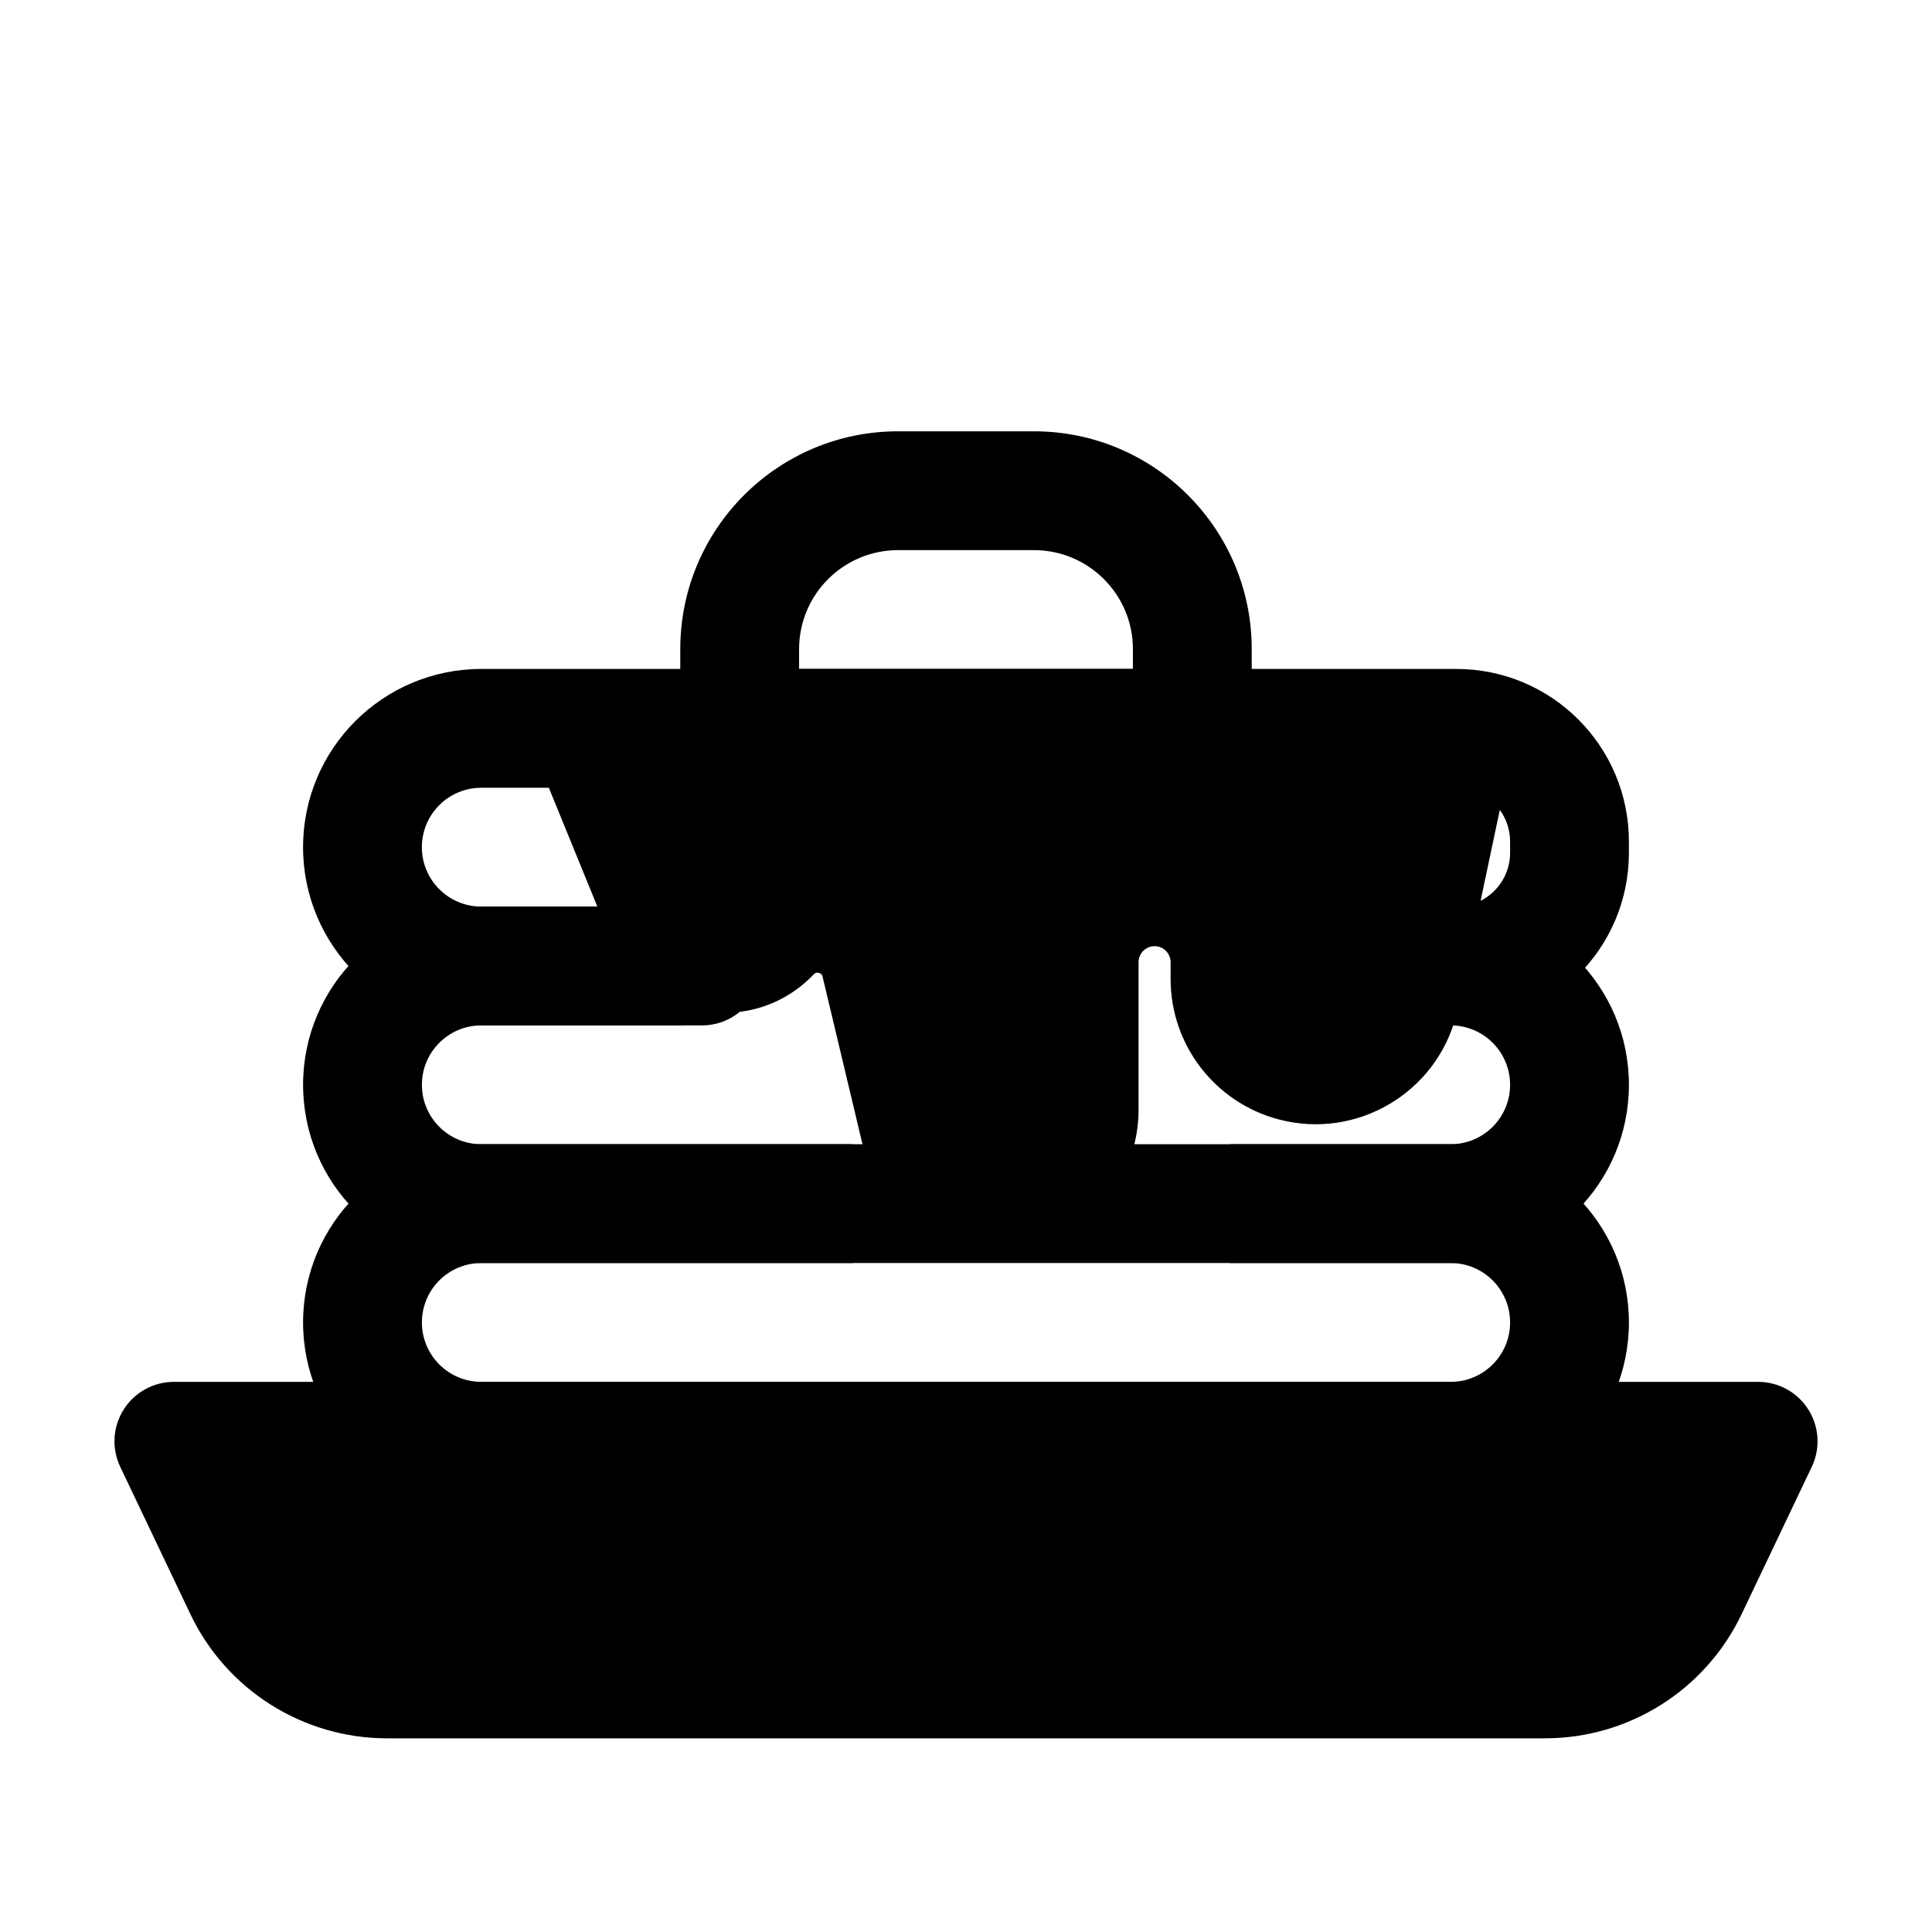 <?xml version="1.0" encoding="UTF-8"?>
<!-- Uploaded to: ICON Repo, www.iconrepo.com, Generator: ICON Repo Mixer Tools -->
<svg fill="#000000" width="800px" height="800px" version="1.1" viewBox="144 144 512 512" xmlns="http://www.w3.org/2000/svg">
 <g fill-rule="evenodd">
  <path d="m224.32 494.46c0-26.082 21.145-47.23 47.23-47.23h256.9c26.086 0 47.23 21.148 47.23 47.23 0 26.086-21.145 47.234-47.23 47.234h-256.9c-26.086 0-47.23-21.148-47.23-47.234zm47.23-15.742c-8.695 0-15.742 7.051-15.742 15.742 0 8.695 7.047 15.746 15.742 15.746h256.9c8.695 0 15.742-7.051 15.742-15.746 0-8.691-7.047-15.742-15.742-15.742z"/>
  <path d="m271.55 415.74c-8.695 0-15.742 7.051-15.742 15.746 0 8.691 7.047 15.742 15.742 15.742h98.461v31.488h-98.461c-26.086 0-47.23-21.148-47.23-47.23 0-26.086 21.145-47.234 47.23-47.234h58.477c8.695 0 15.746 7.051 15.746 15.746s-7.051 15.742-15.746 15.742zm232.66-15.742c0-8.695 7.047-15.746 15.742-15.746h8.496c26.086 0 47.23 21.148 47.23 47.234 0 26.082-21.145 47.23-47.23 47.23h-58.477v-31.488h58.477c8.695 0 15.742-7.051 15.742-15.742 0-8.695-7.047-15.746-15.742-15.746h-8.496c-8.695 0-15.742-7.047-15.742-15.742z"/>
  <path d="m255.8 368.51c0-8.695 7.047-15.746 15.742-15.746h17.91l12.852 31.488h-30.762c-8.695 0-15.742-7.047-15.742-15.742zm280.57 14.219 5.098-24.102c1.715 2.356 2.723 5.25 2.723 8.383v2.996c0 5.559-3.18 10.375-7.82 12.723zm-6.422 33.012v-2.824c-5.207 20.613-26.285 33.195-47.035 27.75-16.902-4.438-28.688-19.719-28.688-37.191v-4.477c0-2.348-1.902-4.25-4.246-4.25-2.348 0-4.25 1.902-4.25 4.25v39.047c0 27.941-29.688 45.887-54.426 32.898-9.504-4.992-16.387-13.848-18.871-24.293l-10.438-43.828c-0.098-0.398-0.23-0.559-0.324-0.648-0.125-0.129-0.348-0.273-0.652-0.355-0.305-0.082-0.566-0.07-0.746-0.023-0.125 0.031-0.32 0.105-0.605 0.398-9.492 9.969-23.102 12.371-34.641 8.363v5.184h-53.48c-26.086 0-47.23-21.148-47.23-47.23 0-26.086 21.145-47.234 47.23-47.234h258.4c25.258 0 45.73 20.477 45.73 45.734v2.996c0 25.258-20.473 45.734-45.73 45.734z"/>
  <path d="m324.28 316.03c0-31.883 25.844-57.73 57.73-57.73h35.984c31.883 0 57.727 25.848 57.727 57.73v20.992c0 8.695-7.047 15.742-15.742 15.742h-119.96c-8.695 0-15.742-7.047-15.742-15.742zm57.73-26.242c-14.496 0-26.242 11.75-26.242 26.242v5.246h88.465v-5.246c0-14.492-11.746-26.242-26.238-26.242z"/>
  <path d="m190.08 510.21c-5.402 0-10.43 2.769-13.312 7.34-2.883 4.566-3.227 10.297-0.902 15.176l18.59 39.039c9.574 20.105 29.855 32.91 52.121 32.91h306.85c22.266 0 42.547-12.805 52.121-32.91l18.59-39.039c2.324-4.879 1.984-10.609-0.902-15.176-2.883-4.57-7.906-7.34-13.312-7.34z"/>
 </g>
</svg>